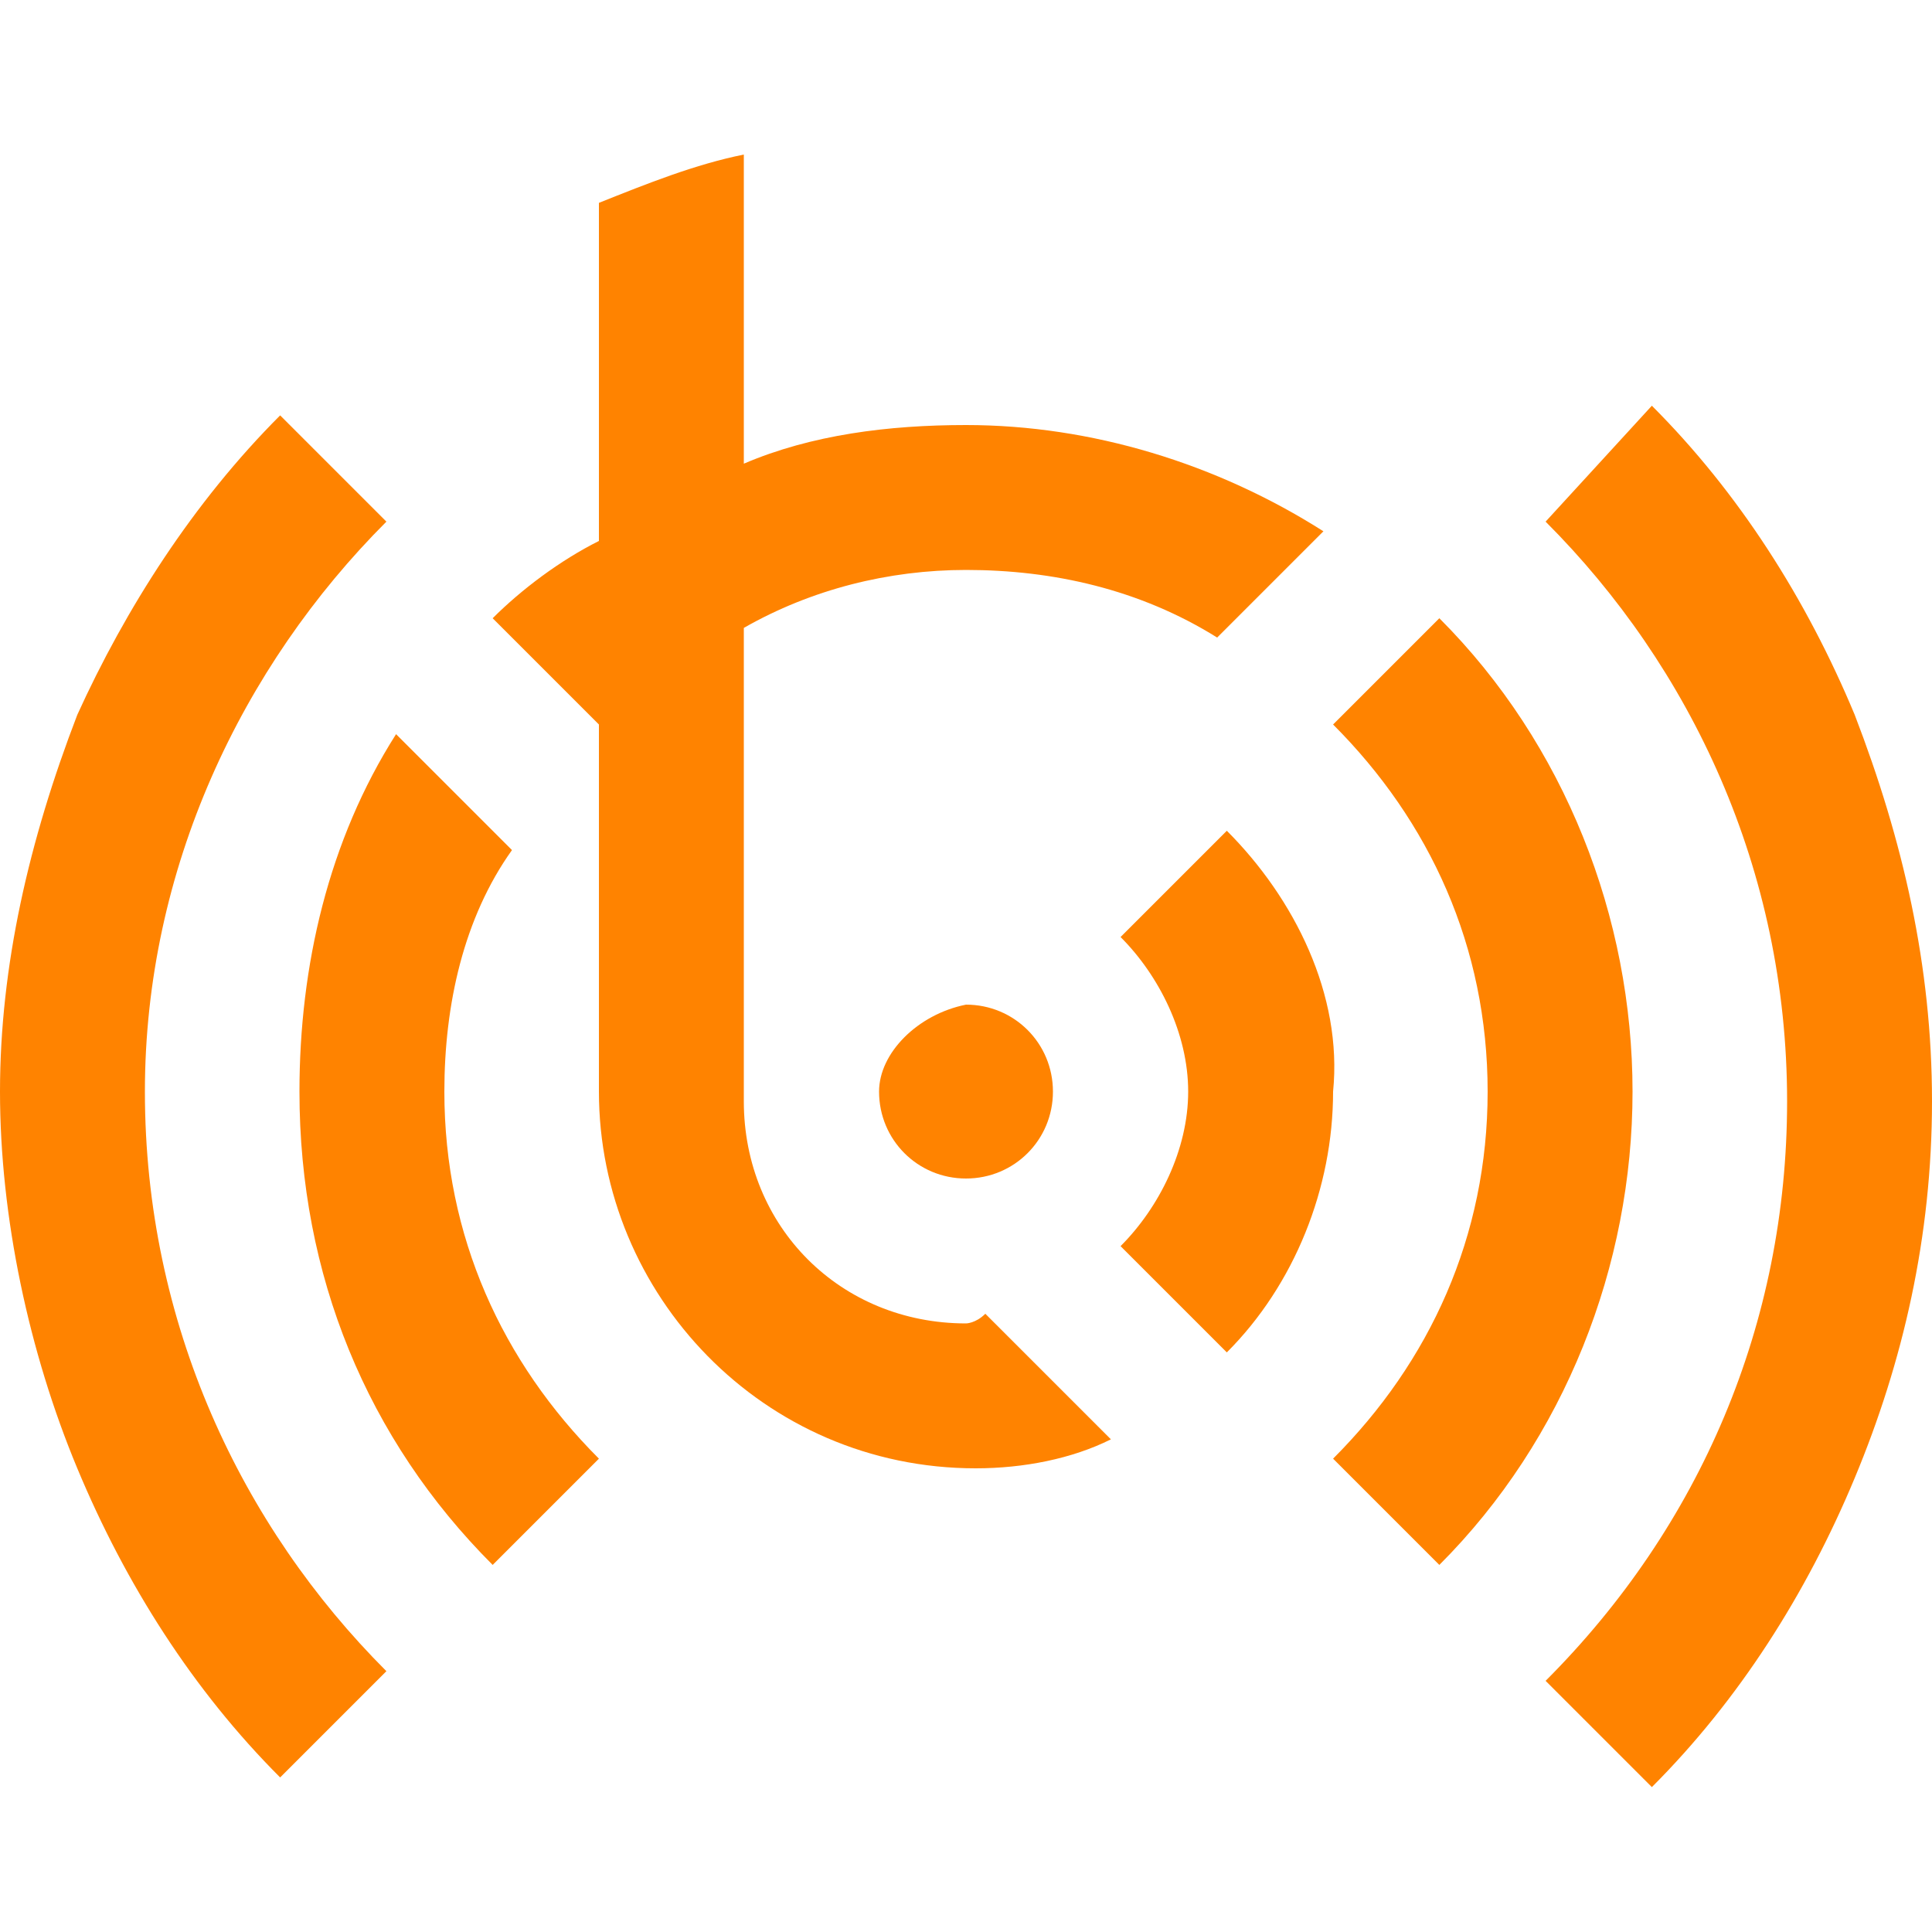 <?xml version="1.0" encoding="UTF-8"?>
<!-- Generator: Adobe Illustrator 26.0.3, SVG Export Plug-In . SVG Version: 6.00 Build 0)  -->
<svg xmlns="http://www.w3.org/2000/svg" xmlns:xlink="http://www.w3.org/1999/xlink" version="1.1" id="Capa_1" x="0px" y="0px" width="20px" height="20px" viewBox="0 0 20 20" style="enable-background:new 0 0 20 20;" xml:space="preserve">
<style type="text/css">
	.st0{fill:#FF8300;}
</style>
<g>
	<path class="st0" d="M9.1,11.3c0,0.5,0.4,0.9,0.9,0.9c0.5,0,0.9-0.4,0.9-0.9c0-0.5-0.4-0.9-0.9-0.9C9.5,10.5,9.1,10.9,9.1,11.3"></path>
	<path class="st0" d="M19.2,7.4c-0.5-1.2-1.2-2.3-2.1-3.2c0,0,0,0,0,0L16,5.4c1.5,1.5,2.5,3.6,2.5,6c0,2.3-0.9,4.4-2.5,6l1.1,1.1   c0.9-0.9,1.6-2,2.1-3.2c0.5-1.2,0.8-2.5,0.8-3.9C20,10,19.7,8.7,19.2,7.4"></path>
	<path class="st0" d="M5.3,8.8L4.1,7.6C3.4,8.7,3.1,10,3.1,11.3c0,1.9,0.7,3.6,2,4.9l1.1-1.1c-1-1-1.6-2.3-1.6-3.8   C4.6,10.4,4.8,9.5,5.3,8.8"></path>
	<path class="st0" d="M14.9,6.4L14.9,6.4l-1.1,1.1c1,1,1.6,2.3,1.6,3.8c0,1.5-0.6,2.8-1.6,3.8l1.1,1.1c1.3-1.3,2-3.1,2-4.9   C16.9,9.5,16.2,7.7,14.9,6.4"></path>
	<path class="st0" d="M4,5.4L2.9,4.3c0,0,0,0,0,0C2,5.2,1.3,6.3,0.8,7.4C0.3,8.7,0,10,0,11.3c0,1.3,0.3,2.7,0.8,3.9   c0.5,1.2,1.2,2.3,2.1,3.2L4,17.3c-1.5-1.5-2.5-3.6-2.5-6C1.5,9,2.5,6.9,4,5.4"></path>
	<path class="st0" d="M10,13.7c-1.3,0-2.3-1-2.3-2.3v0h0V8.3V6.5C8.4,6.1,9.2,5.9,10,5.9c0.9,0,1.8,0.2,2.6,0.7l1.1-1.1   c-1.1-0.7-2.4-1.1-3.7-1.1c-0.8,0-1.6,0.1-2.3,0.4V1.6c-0.5,0.1-1,0.3-1.5,0.5v3.5C5.8,5.8,5.4,6.1,5.1,6.4l1.1,1.1v3.7v0.1v0   c0,2.1,1.7,3.9,3.9,3.9c0.5,0,1-0.1,1.4-0.3l-1.3-1.3C10.1,13.7,10,13.7,10,13.7"></path>
	<path class="st0" d="M12.7,8.6l-1.1,1.1c0.4,0.4,0.7,1,0.7,1.6c0,0.6-0.3,1.2-0.7,1.6l1.1,1.1c0.7-0.7,1.1-1.7,1.1-2.7   C13.9,10.3,13.4,9.3,12.7,8.6"></path>
</g>
</svg>
